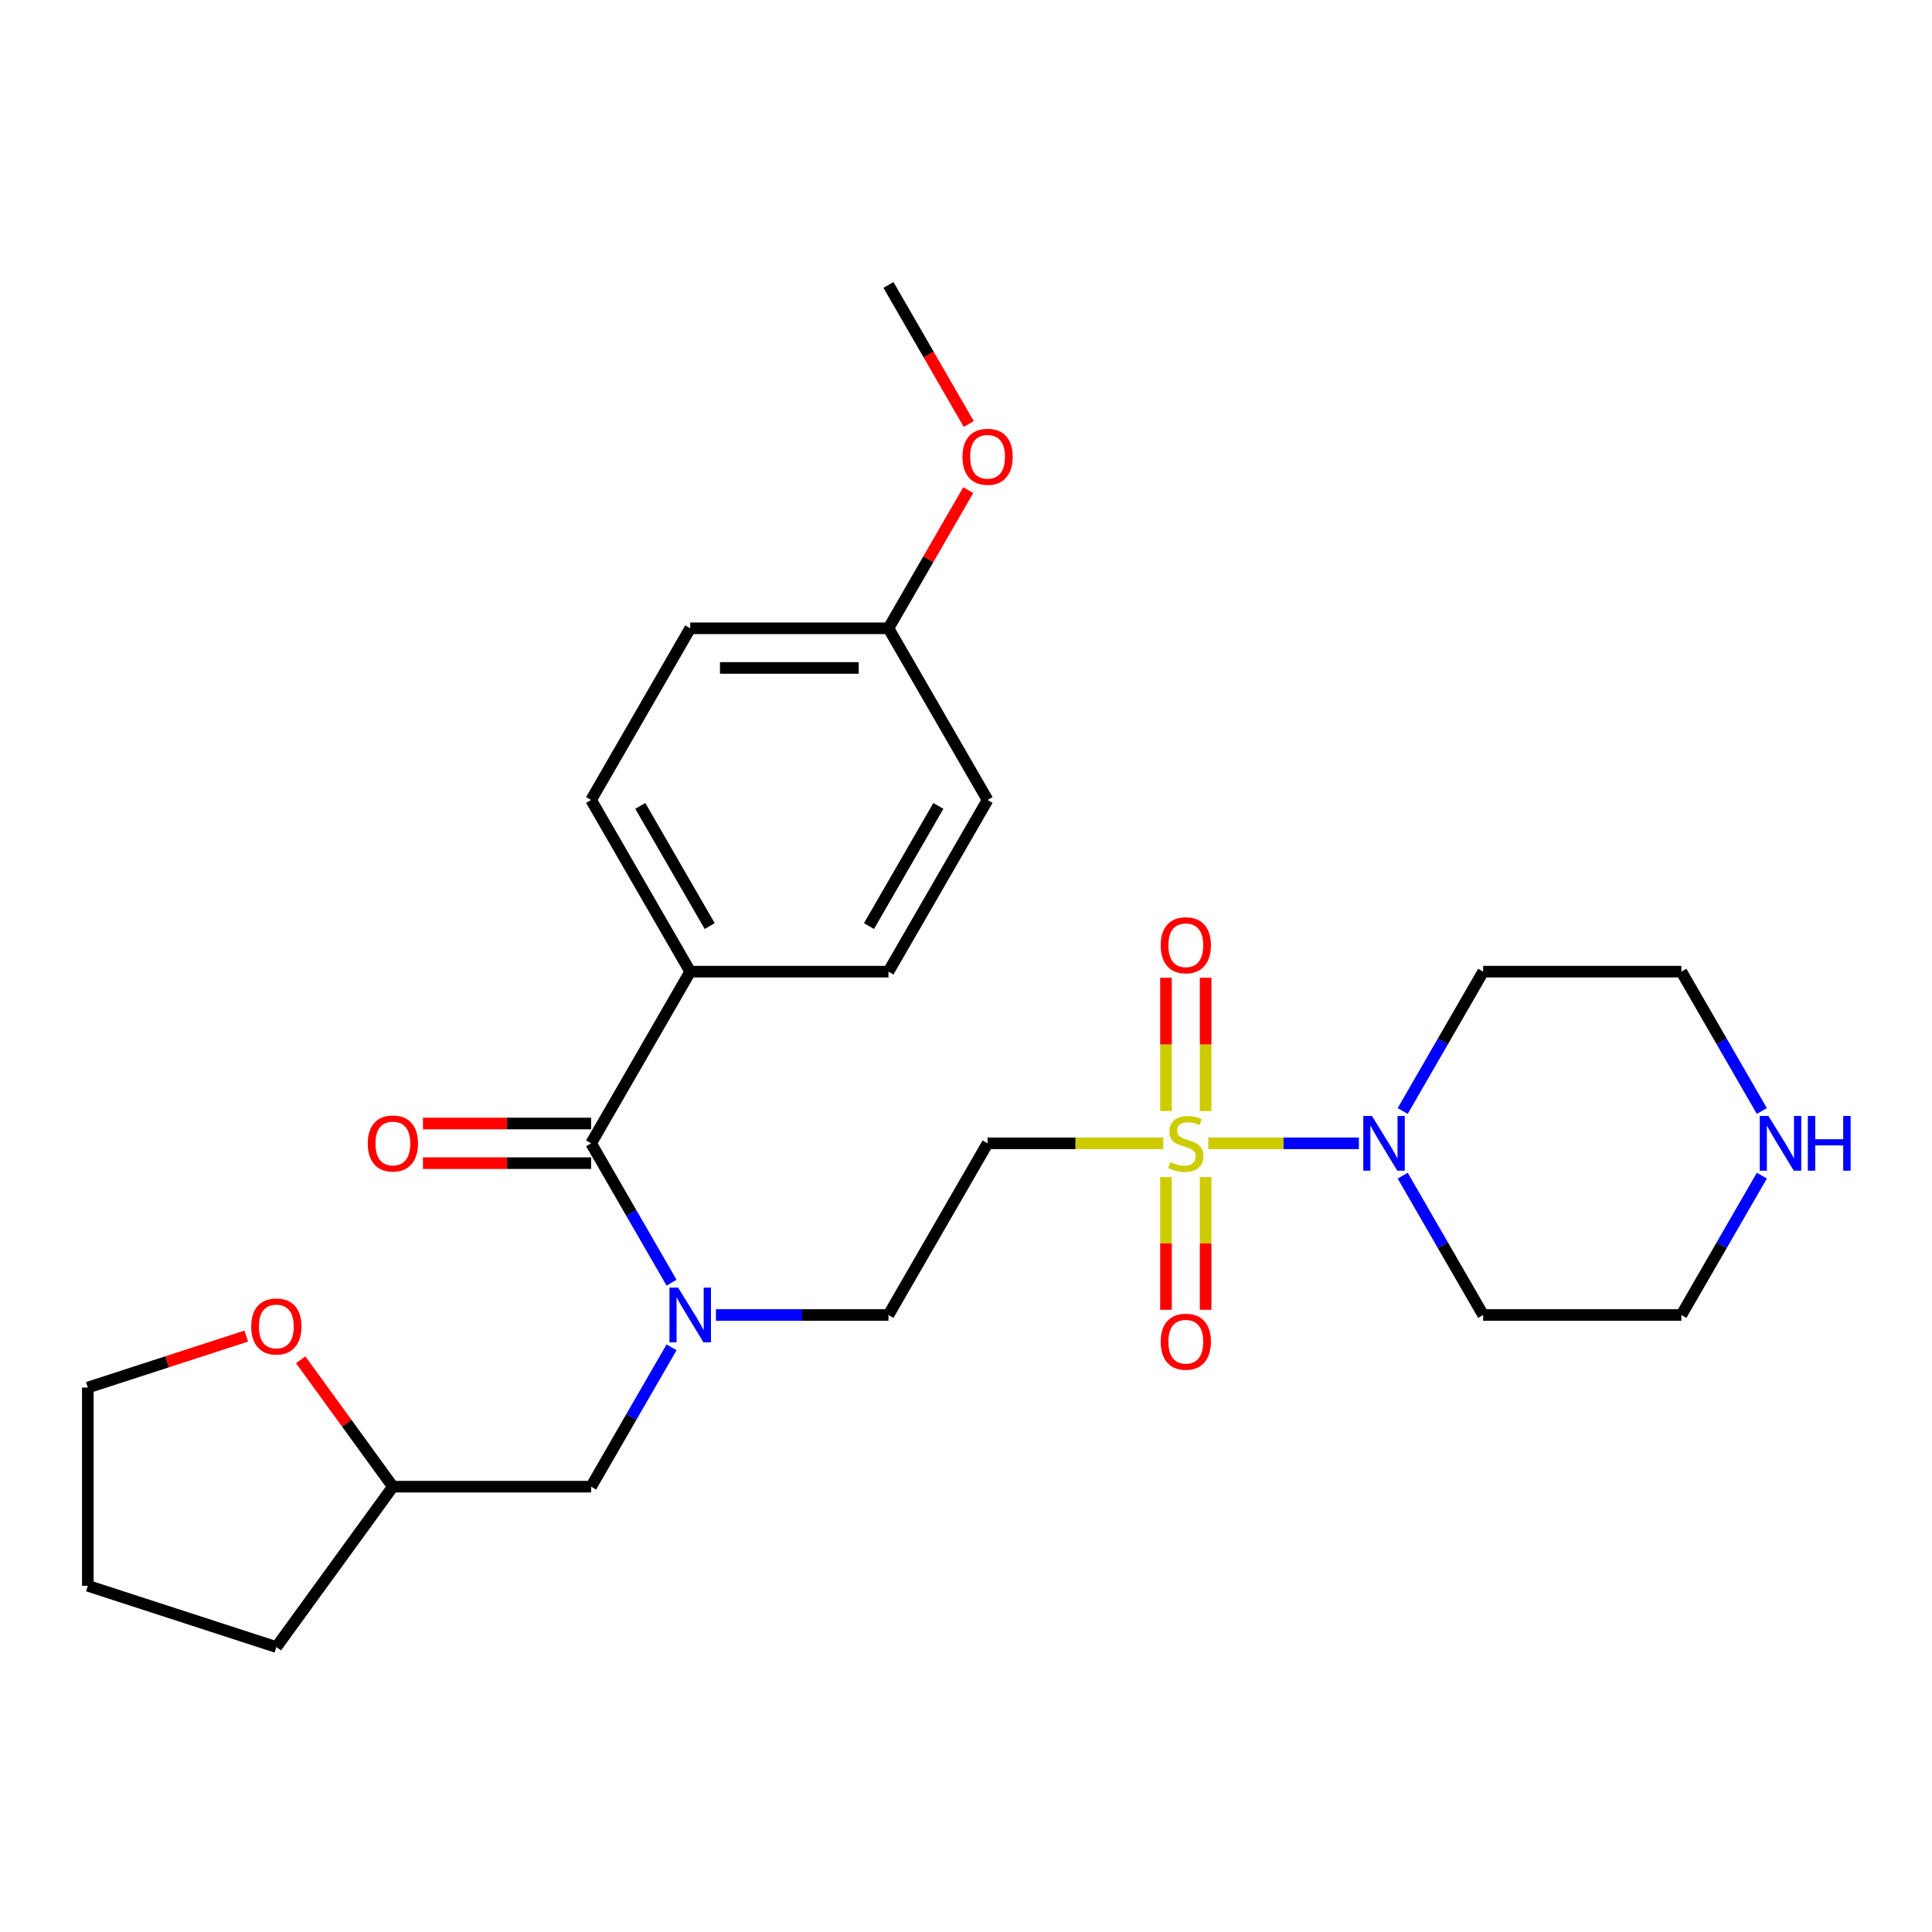 <?xml version='1.0' encoding='iso-8859-1'?>
<svg version='1.1' baseProfile='full'
              xmlns='http://www.w3.org/2000/svg'
                      xmlns:rdkit='http://www.rdkit.org/xml'
                      xmlns:xlink='http://www.w3.org/1999/xlink'
                  xml:space='preserve'
width='1000px' height='1000px' viewBox='0 0 1000 1000'>
<!-- END OF HEADER -->
<rect style='opacity:1.0;fill:#FFFFFF;stroke:none' width='1000' height='1000' x='0' y='0'> </rect>
<path class='bond-0' d='M 625.416,591.784 L 664.389,591.784' style='fill:none;fill-rule:evenodd;stroke:#CCCC00;stroke-width:6px;stroke-linecap:butt;stroke-linejoin:miter;stroke-opacity:1' />
<path class='bond-0' d='M 664.389,591.784 L 703.362,591.784' style='fill:none;fill-rule:evenodd;stroke:#0000FF;stroke-width:6px;stroke-linecap:butt;stroke-linejoin:miter;stroke-opacity:1' />
<path class='bond-2' d='M 602.125,591.784 L 556.645,591.784' style='fill:none;fill-rule:evenodd;stroke:#CCCC00;stroke-width:6px;stroke-linecap:butt;stroke-linejoin:miter;stroke-opacity:1' />
<path class='bond-2' d='M 556.645,591.784 L 511.165,591.784' style='fill:none;fill-rule:evenodd;stroke:#000000;stroke-width:6px;stroke-linecap:butt;stroke-linejoin:miter;stroke-opacity:1' />
<path class='bond-4' d='M 603.51,609.229 L 603.51,643.585' style='fill:none;fill-rule:evenodd;stroke:#CCCC00;stroke-width:6px;stroke-linecap:butt;stroke-linejoin:miter;stroke-opacity:1' />
<path class='bond-4' d='M 603.51,643.585 L 603.51,677.94' style='fill:none;fill-rule:evenodd;stroke:#FF0000;stroke-width:6px;stroke-linecap:butt;stroke-linejoin:miter;stroke-opacity:1' />
<path class='bond-4' d='M 624.031,609.229 L 624.031,643.585' style='fill:none;fill-rule:evenodd;stroke:#CCCC00;stroke-width:6px;stroke-linecap:butt;stroke-linejoin:miter;stroke-opacity:1' />
<path class='bond-4' d='M 624.031,643.585 L 624.031,677.94' style='fill:none;fill-rule:evenodd;stroke:#FF0000;stroke-width:6px;stroke-linecap:butt;stroke-linejoin:miter;stroke-opacity:1' />
<path class='bond-5' d='M 624.031,575.099 L 624.031,540.592' style='fill:none;fill-rule:evenodd;stroke:#CCCC00;stroke-width:6px;stroke-linecap:butt;stroke-linejoin:miter;stroke-opacity:1' />
<path class='bond-5' d='M 624.031,540.592 L 624.031,506.086' style='fill:none;fill-rule:evenodd;stroke:#FF0000;stroke-width:6px;stroke-linecap:butt;stroke-linejoin:miter;stroke-opacity:1' />
<path class='bond-5' d='M 603.51,575.099 L 603.51,540.592' style='fill:none;fill-rule:evenodd;stroke:#CCCC00;stroke-width:6px;stroke-linecap:butt;stroke-linejoin:miter;stroke-opacity:1' />
<path class='bond-5' d='M 603.51,540.592 L 603.51,506.086' style='fill:none;fill-rule:evenodd;stroke:#FF0000;stroke-width:6px;stroke-linecap:butt;stroke-linejoin:miter;stroke-opacity:1' />
<path class='bond-14' d='M 726.032,575.059 L 746.856,538.992' style='fill:none;fill-rule:evenodd;stroke:#0000FF;stroke-width:6px;stroke-linecap:butt;stroke-linejoin:miter;stroke-opacity:1' />
<path class='bond-14' d='M 746.856,538.992 L 767.679,502.925' style='fill:none;fill-rule:evenodd;stroke:#000000;stroke-width:6px;stroke-linecap:butt;stroke-linejoin:miter;stroke-opacity:1' />
<path class='bond-15' d='M 726.032,608.509 L 746.856,644.576' style='fill:none;fill-rule:evenodd;stroke:#0000FF;stroke-width:6px;stroke-linecap:butt;stroke-linejoin:miter;stroke-opacity:1' />
<path class='bond-15' d='M 746.856,644.576 L 767.679,680.643' style='fill:none;fill-rule:evenodd;stroke:#000000;stroke-width:6px;stroke-linecap:butt;stroke-linejoin:miter;stroke-opacity:1' />
<path class='bond-1' d='M 305.954,591.784 L 326.777,627.851' style='fill:none;fill-rule:evenodd;stroke:#000000;stroke-width:6px;stroke-linecap:butt;stroke-linejoin:miter;stroke-opacity:1' />
<path class='bond-1' d='M 326.777,627.851 L 347.6,663.918' style='fill:none;fill-rule:evenodd;stroke:#0000FF;stroke-width:6px;stroke-linecap:butt;stroke-linejoin:miter;stroke-opacity:1' />
<path class='bond-6' d='M 305.954,591.784 L 357.257,502.925' style='fill:none;fill-rule:evenodd;stroke:#000000;stroke-width:6px;stroke-linecap:butt;stroke-linejoin:miter;stroke-opacity:1' />
<path class='bond-9' d='M 305.954,581.523 L 262.434,581.523' style='fill:none;fill-rule:evenodd;stroke:#000000;stroke-width:6px;stroke-linecap:butt;stroke-linejoin:miter;stroke-opacity:1' />
<path class='bond-9' d='M 262.434,581.523 L 218.913,581.523' style='fill:none;fill-rule:evenodd;stroke:#FF0000;stroke-width:6px;stroke-linecap:butt;stroke-linejoin:miter;stroke-opacity:1' />
<path class='bond-9' d='M 305.954,602.044 L 262.434,602.044' style='fill:none;fill-rule:evenodd;stroke:#000000;stroke-width:6px;stroke-linecap:butt;stroke-linejoin:miter;stroke-opacity:1' />
<path class='bond-9' d='M 262.434,602.044 L 218.913,602.044' style='fill:none;fill-rule:evenodd;stroke:#FF0000;stroke-width:6px;stroke-linecap:butt;stroke-linejoin:miter;stroke-opacity:1' />
<path class='bond-7' d='M 511.165,591.784 L 459.862,680.643' style='fill:none;fill-rule:evenodd;stroke:#000000;stroke-width:6px;stroke-linecap:butt;stroke-linejoin:miter;stroke-opacity:1' />
<path class='bond-3' d='M 370.562,680.643 L 415.212,680.643' style='fill:none;fill-rule:evenodd;stroke:#0000FF;stroke-width:6px;stroke-linecap:butt;stroke-linejoin:miter;stroke-opacity:1' />
<path class='bond-3' d='M 415.212,680.643 L 459.862,680.643' style='fill:none;fill-rule:evenodd;stroke:#000000;stroke-width:6px;stroke-linecap:butt;stroke-linejoin:miter;stroke-opacity:1' />
<path class='bond-8' d='M 347.6,697.368 L 326.777,733.435' style='fill:none;fill-rule:evenodd;stroke:#0000FF;stroke-width:6px;stroke-linecap:butt;stroke-linejoin:miter;stroke-opacity:1' />
<path class='bond-8' d='M 326.777,733.435 L 305.954,769.502' style='fill:none;fill-rule:evenodd;stroke:#000000;stroke-width:6px;stroke-linecap:butt;stroke-linejoin:miter;stroke-opacity:1' />
<path class='bond-12' d='M 357.257,502.925 L 305.954,414.066' style='fill:none;fill-rule:evenodd;stroke:#000000;stroke-width:6px;stroke-linecap:butt;stroke-linejoin:miter;stroke-opacity:1' />
<path class='bond-12' d='M 367.333,479.335 L 331.421,417.134' style='fill:none;fill-rule:evenodd;stroke:#000000;stroke-width:6px;stroke-linecap:butt;stroke-linejoin:miter;stroke-opacity:1' />
<path class='bond-13' d='M 357.257,502.925 L 459.862,502.925' style='fill:none;fill-rule:evenodd;stroke:#000000;stroke-width:6px;stroke-linecap:butt;stroke-linejoin:miter;stroke-opacity:1' />
<path class='bond-16' d='M 305.954,769.502 L 203.348,769.502' style='fill:none;fill-rule:evenodd;stroke:#000000;stroke-width:6px;stroke-linecap:butt;stroke-linejoin:miter;stroke-opacity:1' />
<path class='bond-10' d='M 911.931,608.509 L 891.108,644.576' style='fill:none;fill-rule:evenodd;stroke:#0000FF;stroke-width:6px;stroke-linecap:butt;stroke-linejoin:miter;stroke-opacity:1' />
<path class='bond-10' d='M 891.108,644.576 L 870.285,680.643' style='fill:none;fill-rule:evenodd;stroke:#000000;stroke-width:6px;stroke-linecap:butt;stroke-linejoin:miter;stroke-opacity:1' />
<path class='bond-27' d='M 911.931,575.059 L 891.108,538.992' style='fill:none;fill-rule:evenodd;stroke:#0000FF;stroke-width:6px;stroke-linecap:butt;stroke-linejoin:miter;stroke-opacity:1' />
<path class='bond-27' d='M 891.108,538.992 L 870.285,502.925' style='fill:none;fill-rule:evenodd;stroke:#000000;stroke-width:6px;stroke-linecap:butt;stroke-linejoin:miter;stroke-opacity:1' />
<path class='bond-11' d='M 155.626,703.817 L 179.487,736.66' style='fill:none;fill-rule:evenodd;stroke:#FF0000;stroke-width:6px;stroke-linecap:butt;stroke-linejoin:miter;stroke-opacity:1' />
<path class='bond-11' d='M 179.487,736.66 L 203.348,769.502' style='fill:none;fill-rule:evenodd;stroke:#000000;stroke-width:6px;stroke-linecap:butt;stroke-linejoin:miter;stroke-opacity:1' />
<path class='bond-23' d='M 127.473,691.55 L 86.464,704.874' style='fill:none;fill-rule:evenodd;stroke:#FF0000;stroke-width:6px;stroke-linecap:butt;stroke-linejoin:miter;stroke-opacity:1' />
<path class='bond-23' d='M 86.464,704.874 L 45.455,718.199' style='fill:none;fill-rule:evenodd;stroke:#000000;stroke-width:6px;stroke-linecap:butt;stroke-linejoin:miter;stroke-opacity:1' />
<path class='bond-19' d='M 305.954,414.066 L 357.257,325.207' style='fill:none;fill-rule:evenodd;stroke:#000000;stroke-width:6px;stroke-linecap:butt;stroke-linejoin:miter;stroke-opacity:1' />
<path class='bond-18' d='M 459.862,502.925 L 511.165,414.066' style='fill:none;fill-rule:evenodd;stroke:#000000;stroke-width:6px;stroke-linecap:butt;stroke-linejoin:miter;stroke-opacity:1' />
<path class='bond-18' d='M 449.786,479.335 L 485.698,417.134' style='fill:none;fill-rule:evenodd;stroke:#000000;stroke-width:6px;stroke-linecap:butt;stroke-linejoin:miter;stroke-opacity:1' />
<path class='bond-20' d='M 767.679,502.925 L 870.285,502.925' style='fill:none;fill-rule:evenodd;stroke:#000000;stroke-width:6px;stroke-linecap:butt;stroke-linejoin:miter;stroke-opacity:1' />
<path class='bond-21' d='M 767.679,680.643 L 870.285,680.643' style='fill:none;fill-rule:evenodd;stroke:#000000;stroke-width:6px;stroke-linecap:butt;stroke-linejoin:miter;stroke-opacity:1' />
<path class='bond-25' d='M 203.348,769.502 L 143.038,852.511' style='fill:none;fill-rule:evenodd;stroke:#000000;stroke-width:6px;stroke-linecap:butt;stroke-linejoin:miter;stroke-opacity:1' />
<path class='bond-17' d='M 459.862,325.207 L 511.165,414.066' style='fill:none;fill-rule:evenodd;stroke:#000000;stroke-width:6px;stroke-linecap:butt;stroke-linejoin:miter;stroke-opacity:1' />
<path class='bond-22' d='M 459.862,325.207 L 480.512,289.44' style='fill:none;fill-rule:evenodd;stroke:#000000;stroke-width:6px;stroke-linecap:butt;stroke-linejoin:miter;stroke-opacity:1' />
<path class='bond-22' d='M 480.512,289.44 L 501.162,253.673' style='fill:none;fill-rule:evenodd;stroke:#FF0000;stroke-width:6px;stroke-linecap:butt;stroke-linejoin:miter;stroke-opacity:1' />
<path class='bond-29' d='M 459.862,325.207 L 357.257,325.207' style='fill:none;fill-rule:evenodd;stroke:#000000;stroke-width:6px;stroke-linecap:butt;stroke-linejoin:miter;stroke-opacity:1' />
<path class='bond-29' d='M 444.471,345.728 L 372.648,345.728' style='fill:none;fill-rule:evenodd;stroke:#000000;stroke-width:6px;stroke-linecap:butt;stroke-linejoin:miter;stroke-opacity:1' />
<path class='bond-24' d='M 501.416,219.462 L 480.639,183.475' style='fill:none;fill-rule:evenodd;stroke:#FF0000;stroke-width:6px;stroke-linecap:butt;stroke-linejoin:miter;stroke-opacity:1' />
<path class='bond-24' d='M 480.639,183.475 L 459.862,147.489' style='fill:none;fill-rule:evenodd;stroke:#000000;stroke-width:6px;stroke-linecap:butt;stroke-linejoin:miter;stroke-opacity:1' />
<path class='bond-28' d='M 45.455,718.199 L 45.455,820.805' style='fill:none;fill-rule:evenodd;stroke:#000000;stroke-width:6px;stroke-linecap:butt;stroke-linejoin:miter;stroke-opacity:1' />
<path class='bond-26' d='M 143.038,852.511 L 45.455,820.805' style='fill:none;fill-rule:evenodd;stroke:#000000;stroke-width:6px;stroke-linecap:butt;stroke-linejoin:miter;stroke-opacity:1' />
<path  class='atom-0' d='M 605.771 601.504
Q 606.091 601.624, 607.411 602.184
Q 608.731 602.744, 610.171 603.104
Q 611.651 603.424, 613.091 603.424
Q 615.771 603.424, 617.331 602.144
Q 618.891 600.824, 618.891 598.544
Q 618.891 596.984, 618.091 596.024
Q 617.331 595.064, 616.131 594.544
Q 614.931 594.024, 612.931 593.424
Q 610.411 592.664, 608.891 591.944
Q 607.411 591.224, 606.331 589.704
Q 605.291 588.184, 605.291 585.624
Q 605.291 582.064, 607.691 579.864
Q 610.131 577.664, 614.931 577.664
Q 618.211 577.664, 621.931 579.224
L 621.011 582.304
Q 617.611 580.904, 615.051 580.904
Q 612.291 580.904, 610.771 582.064
Q 609.251 583.184, 609.291 585.144
Q 609.291 586.664, 610.051 587.584
Q 610.851 588.504, 611.971 589.024
Q 613.131 589.544, 615.051 590.144
Q 617.611 590.944, 619.131 591.744
Q 620.651 592.544, 621.731 594.184
Q 622.851 595.784, 622.851 598.544
Q 622.851 602.464, 620.211 604.584
Q 617.611 606.664, 613.251 606.664
Q 610.731 606.664, 608.811 606.104
Q 606.931 605.584, 604.691 604.664
L 605.771 601.504
' fill='#CCCC00'/>
<path  class='atom-1' d='M 710.116 577.624
L 719.396 592.624
Q 720.316 594.104, 721.796 596.784
Q 723.276 599.464, 723.356 599.624
L 723.356 577.624
L 727.116 577.624
L 727.116 605.944
L 723.236 605.944
L 713.276 589.544
Q 712.116 587.624, 710.876 585.424
Q 709.676 583.224, 709.316 582.544
L 709.316 605.944
L 705.636 605.944
L 705.636 577.624
L 710.116 577.624
' fill='#0000FF'/>
<path  class='atom-4' d='M 350.997 666.483
L 360.277 681.483
Q 361.197 682.963, 362.677 685.643
Q 364.157 688.323, 364.237 688.483
L 364.237 666.483
L 367.997 666.483
L 367.997 694.803
L 364.117 694.803
L 354.157 678.403
Q 352.997 676.483, 351.757 674.283
Q 350.557 672.083, 350.197 671.403
L 350.197 694.803
L 346.517 694.803
L 346.517 666.483
L 350.997 666.483
' fill='#0000FF'/>
<path  class='atom-5' d='M 600.771 694.469
Q 600.771 687.669, 604.131 683.869
Q 607.491 680.069, 613.771 680.069
Q 620.051 680.069, 623.411 683.869
Q 626.771 687.669, 626.771 694.469
Q 626.771 701.349, 623.371 705.269
Q 619.971 709.149, 613.771 709.149
Q 607.531 709.149, 604.131 705.269
Q 600.771 701.389, 600.771 694.469
M 613.771 705.949
Q 618.091 705.949, 620.411 703.069
Q 622.771 700.149, 622.771 694.469
Q 622.771 688.909, 620.411 686.109
Q 618.091 683.269, 613.771 683.269
Q 609.451 683.269, 607.091 686.069
Q 604.771 688.869, 604.771 694.469
Q 604.771 700.189, 607.091 703.069
Q 609.451 705.949, 613.771 705.949
' fill='#FF0000'/>
<path  class='atom-6' d='M 600.771 489.258
Q 600.771 482.458, 604.131 478.658
Q 607.491 474.858, 613.771 474.858
Q 620.051 474.858, 623.411 478.658
Q 626.771 482.458, 626.771 489.258
Q 626.771 496.138, 623.371 500.058
Q 619.971 503.938, 613.771 503.938
Q 607.531 503.938, 604.131 500.058
Q 600.771 496.178, 600.771 489.258
M 613.771 500.738
Q 618.091 500.738, 620.411 497.858
Q 622.771 494.938, 622.771 489.258
Q 622.771 483.698, 620.411 480.898
Q 618.091 478.058, 613.771 478.058
Q 609.451 478.058, 607.091 480.858
Q 604.771 483.658, 604.771 489.258
Q 604.771 494.978, 607.091 497.858
Q 609.451 500.738, 613.771 500.738
' fill='#FF0000'/>
<path  class='atom-10' d='M 190.348 591.864
Q 190.348 585.064, 193.708 581.264
Q 197.068 577.464, 203.348 577.464
Q 209.628 577.464, 212.988 581.264
Q 216.348 585.064, 216.348 591.864
Q 216.348 598.744, 212.948 602.664
Q 209.548 606.544, 203.348 606.544
Q 197.108 606.544, 193.708 602.664
Q 190.348 598.784, 190.348 591.864
M 203.348 603.344
Q 207.668 603.344, 209.988 600.464
Q 212.348 597.544, 212.348 591.864
Q 212.348 586.304, 209.988 583.504
Q 207.668 580.664, 203.348 580.664
Q 199.028 580.664, 196.668 583.464
Q 194.348 586.264, 194.348 591.864
Q 194.348 597.584, 196.668 600.464
Q 199.028 603.344, 203.348 603.344
' fill='#FF0000'/>
<path  class='atom-11' d='M 915.327 577.624
L 924.607 592.624
Q 925.527 594.104, 927.007 596.784
Q 928.487 599.464, 928.567 599.624
L 928.567 577.624
L 932.327 577.624
L 932.327 605.944
L 928.447 605.944
L 918.487 589.544
Q 917.327 587.624, 916.087 585.424
Q 914.887 583.224, 914.527 582.544
L 914.527 605.944
L 910.847 605.944
L 910.847 577.624
L 915.327 577.624
' fill='#0000FF'/>
<path  class='atom-11' d='M 935.727 577.624
L 939.567 577.624
L 939.567 589.664
L 954.047 589.664
L 954.047 577.624
L 957.887 577.624
L 957.887 605.944
L 954.047 605.944
L 954.047 592.864
L 939.567 592.864
L 939.567 605.944
L 935.727 605.944
L 935.727 577.624
' fill='#0000FF'/>
<path  class='atom-12' d='M 130.038 686.572
Q 130.038 679.772, 133.398 675.972
Q 136.758 672.172, 143.038 672.172
Q 149.318 672.172, 152.678 675.972
Q 156.038 679.772, 156.038 686.572
Q 156.038 693.452, 152.638 697.372
Q 149.238 701.252, 143.038 701.252
Q 136.798 701.252, 133.398 697.372
Q 130.038 693.492, 130.038 686.572
M 143.038 698.052
Q 147.358 698.052, 149.678 695.172
Q 152.038 692.252, 152.038 686.572
Q 152.038 681.012, 149.678 678.212
Q 147.358 675.372, 143.038 675.372
Q 138.718 675.372, 136.358 678.172
Q 134.038 680.972, 134.038 686.572
Q 134.038 692.292, 136.358 695.172
Q 138.718 698.052, 143.038 698.052
' fill='#FF0000'/>
<path  class='atom-23' d='M 498.165 236.428
Q 498.165 229.628, 501.525 225.828
Q 504.885 222.028, 511.165 222.028
Q 517.445 222.028, 520.805 225.828
Q 524.165 229.628, 524.165 236.428
Q 524.165 243.308, 520.765 247.228
Q 517.365 251.108, 511.165 251.108
Q 504.925 251.108, 501.525 247.228
Q 498.165 243.348, 498.165 236.428
M 511.165 247.908
Q 515.485 247.908, 517.805 245.028
Q 520.165 242.108, 520.165 236.428
Q 520.165 230.868, 517.805 228.068
Q 515.485 225.228, 511.165 225.228
Q 506.845 225.228, 504.485 228.028
Q 502.165 230.828, 502.165 236.428
Q 502.165 242.148, 504.485 245.028
Q 506.845 247.908, 511.165 247.908
' fill='#FF0000'/>
</svg>
